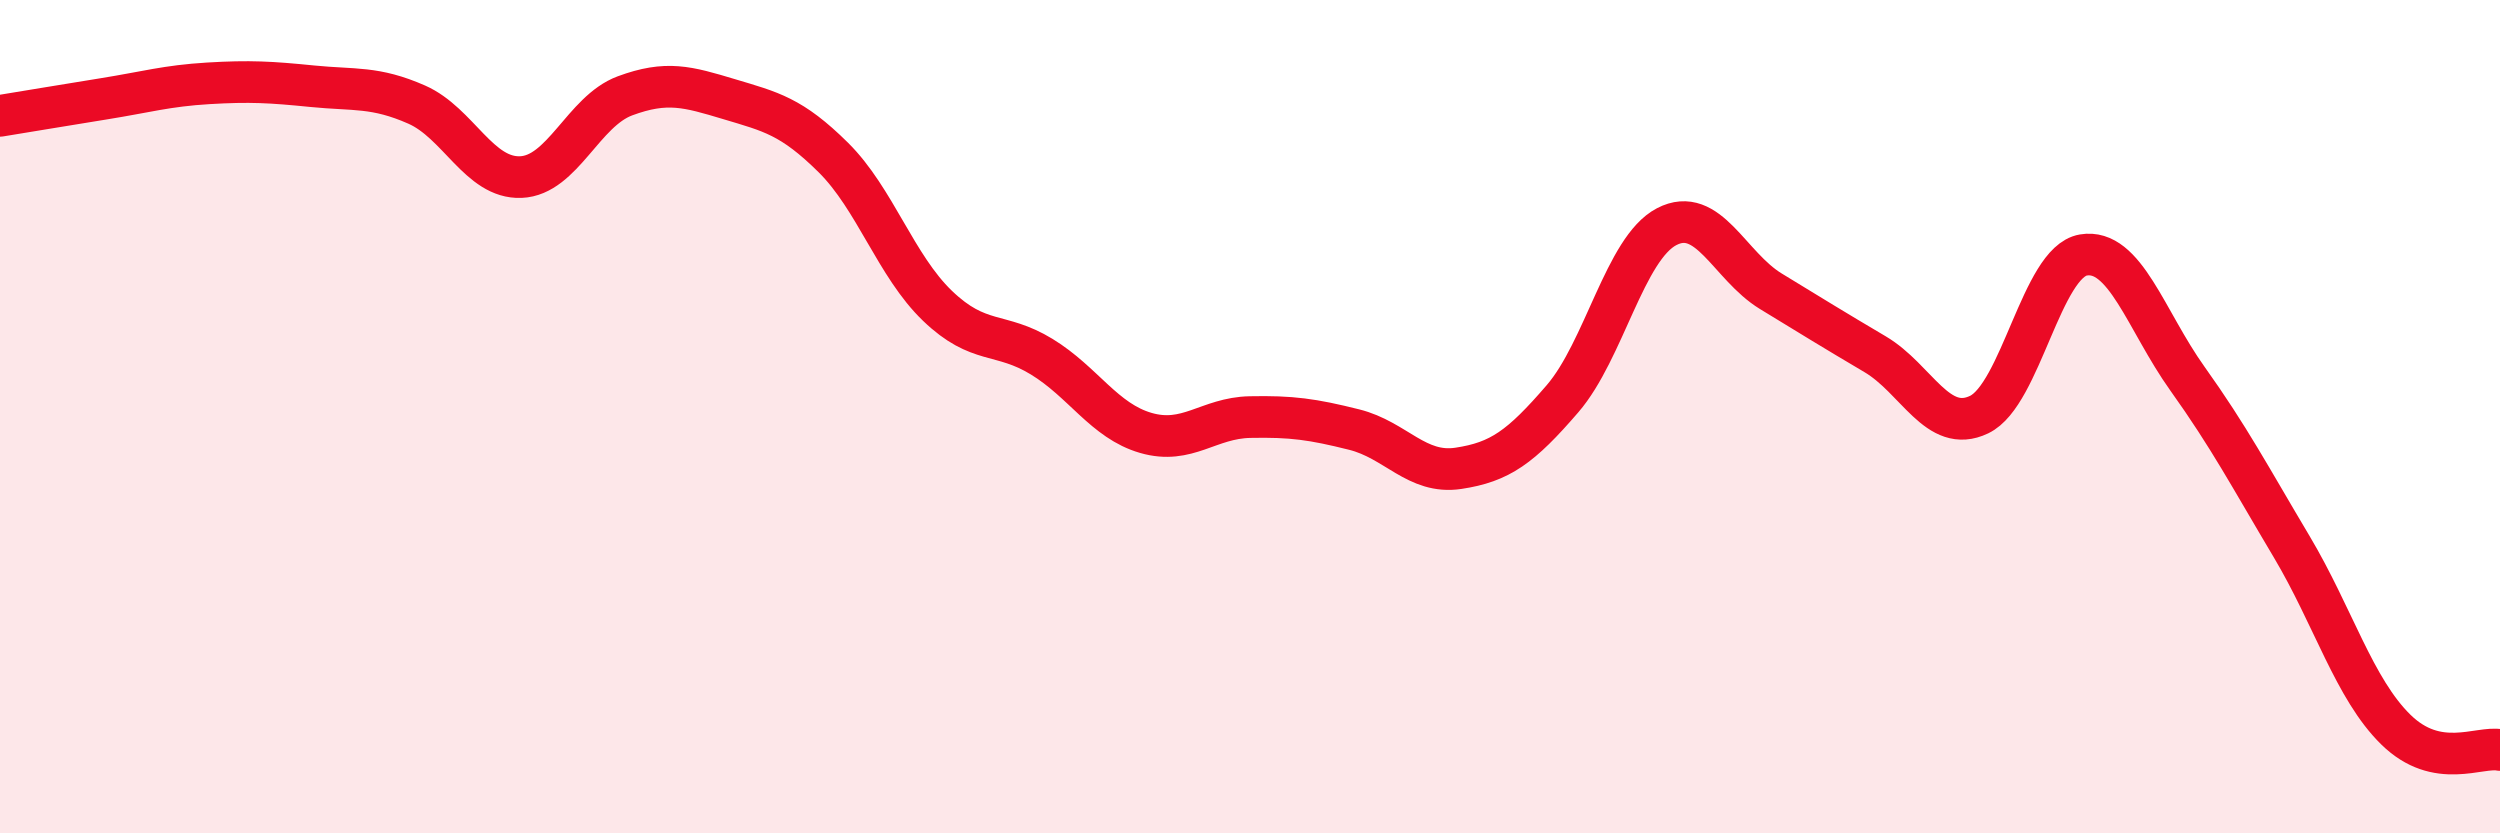
    <svg width="60" height="20" viewBox="0 0 60 20" xmlns="http://www.w3.org/2000/svg">
      <path
        d="M 0,2.78 C 0.5,2.7 1.5,2.53 2.5,2.37 C 3.5,2.21 4,2.06 5,2 C 6,1.94 6.5,1.97 7.5,2.07 C 8.5,2.17 9,2.07 10,2.51 C 11,2.95 11.5,4.29 12.5,4.25 C 13.5,4.21 14,2.67 15,2.3 C 16,1.93 16.5,2.08 17.5,2.38 C 18.5,2.68 19,2.79 20,3.78 C 21,4.77 21.5,6.38 22.5,7.34 C 23.5,8.3 24,7.95 25,8.56 C 26,9.17 26.5,10.1 27.5,10.39 C 28.5,10.68 29,10.03 30,10.01 C 31,9.99 31.5,10.06 32.5,10.31 C 33.5,10.56 34,11.39 35,11.24 C 36,11.09 36.5,10.73 37.5,9.57 C 38.5,8.41 39,5.96 40,5.44 C 41,4.92 41.5,6.38 42.5,6.99 C 43.5,7.6 44,7.91 45,8.5 C 46,9.09 46.5,10.43 47.5,9.95 C 48.5,9.47 49,6.29 50,6.12 C 51,5.95 51.5,7.69 52.5,9.09 C 53.5,10.49 54,11.44 55,13.12 C 56,14.8 56.5,16.53 57.5,17.51 C 58.5,18.49 59.5,17.9 60,18L60 20L0 20Z"
        fill="#EB0A25"
        opacity="0.1"
        stroke-linecap="round"
        stroke-linejoin="round"
      />
      <path
        d="M 0,2.78 C 0.5,2.7 1.5,2.53 2.5,2.37 C 3.5,2.21 4,2.06 5,2 C 6,1.94 6.5,1.97 7.5,2.07 C 8.5,2.17 9,2.07 10,2.51 C 11,2.95 11.5,4.29 12.5,4.25 C 13.5,4.21 14,2.67 15,2.3 C 16,1.93 16.5,2.08 17.5,2.38 C 18.5,2.68 19,2.79 20,3.78 C 21,4.77 21.5,6.38 22.5,7.34 C 23.5,8.3 24,7.95 25,8.56 C 26,9.17 26.5,10.1 27.5,10.39 C 28.5,10.68 29,10.03 30,10.01 C 31,9.99 31.5,10.06 32.5,10.31 C 33.5,10.56 34,11.39 35,11.24 C 36,11.09 36.5,10.73 37.5,9.57 C 38.5,8.41 39,5.96 40,5.44 C 41,4.92 41.5,6.38 42.5,6.99 C 43.5,7.6 44,7.91 45,8.5 C 46,9.09 46.5,10.43 47.5,9.95 C 48.5,9.47 49,6.29 50,6.12 C 51,5.95 51.5,7.69 52.5,9.09 C 53.5,10.49 54,11.44 55,13.12 C 56,14.8 56.5,16.53 57.5,17.51 C 58.5,18.49 59.5,17.9 60,18"
        stroke="#EB0A25"
        stroke-width="1"
        fill="none"
        stroke-linecap="round"
        stroke-linejoin="round"
      />
    </svg>
  